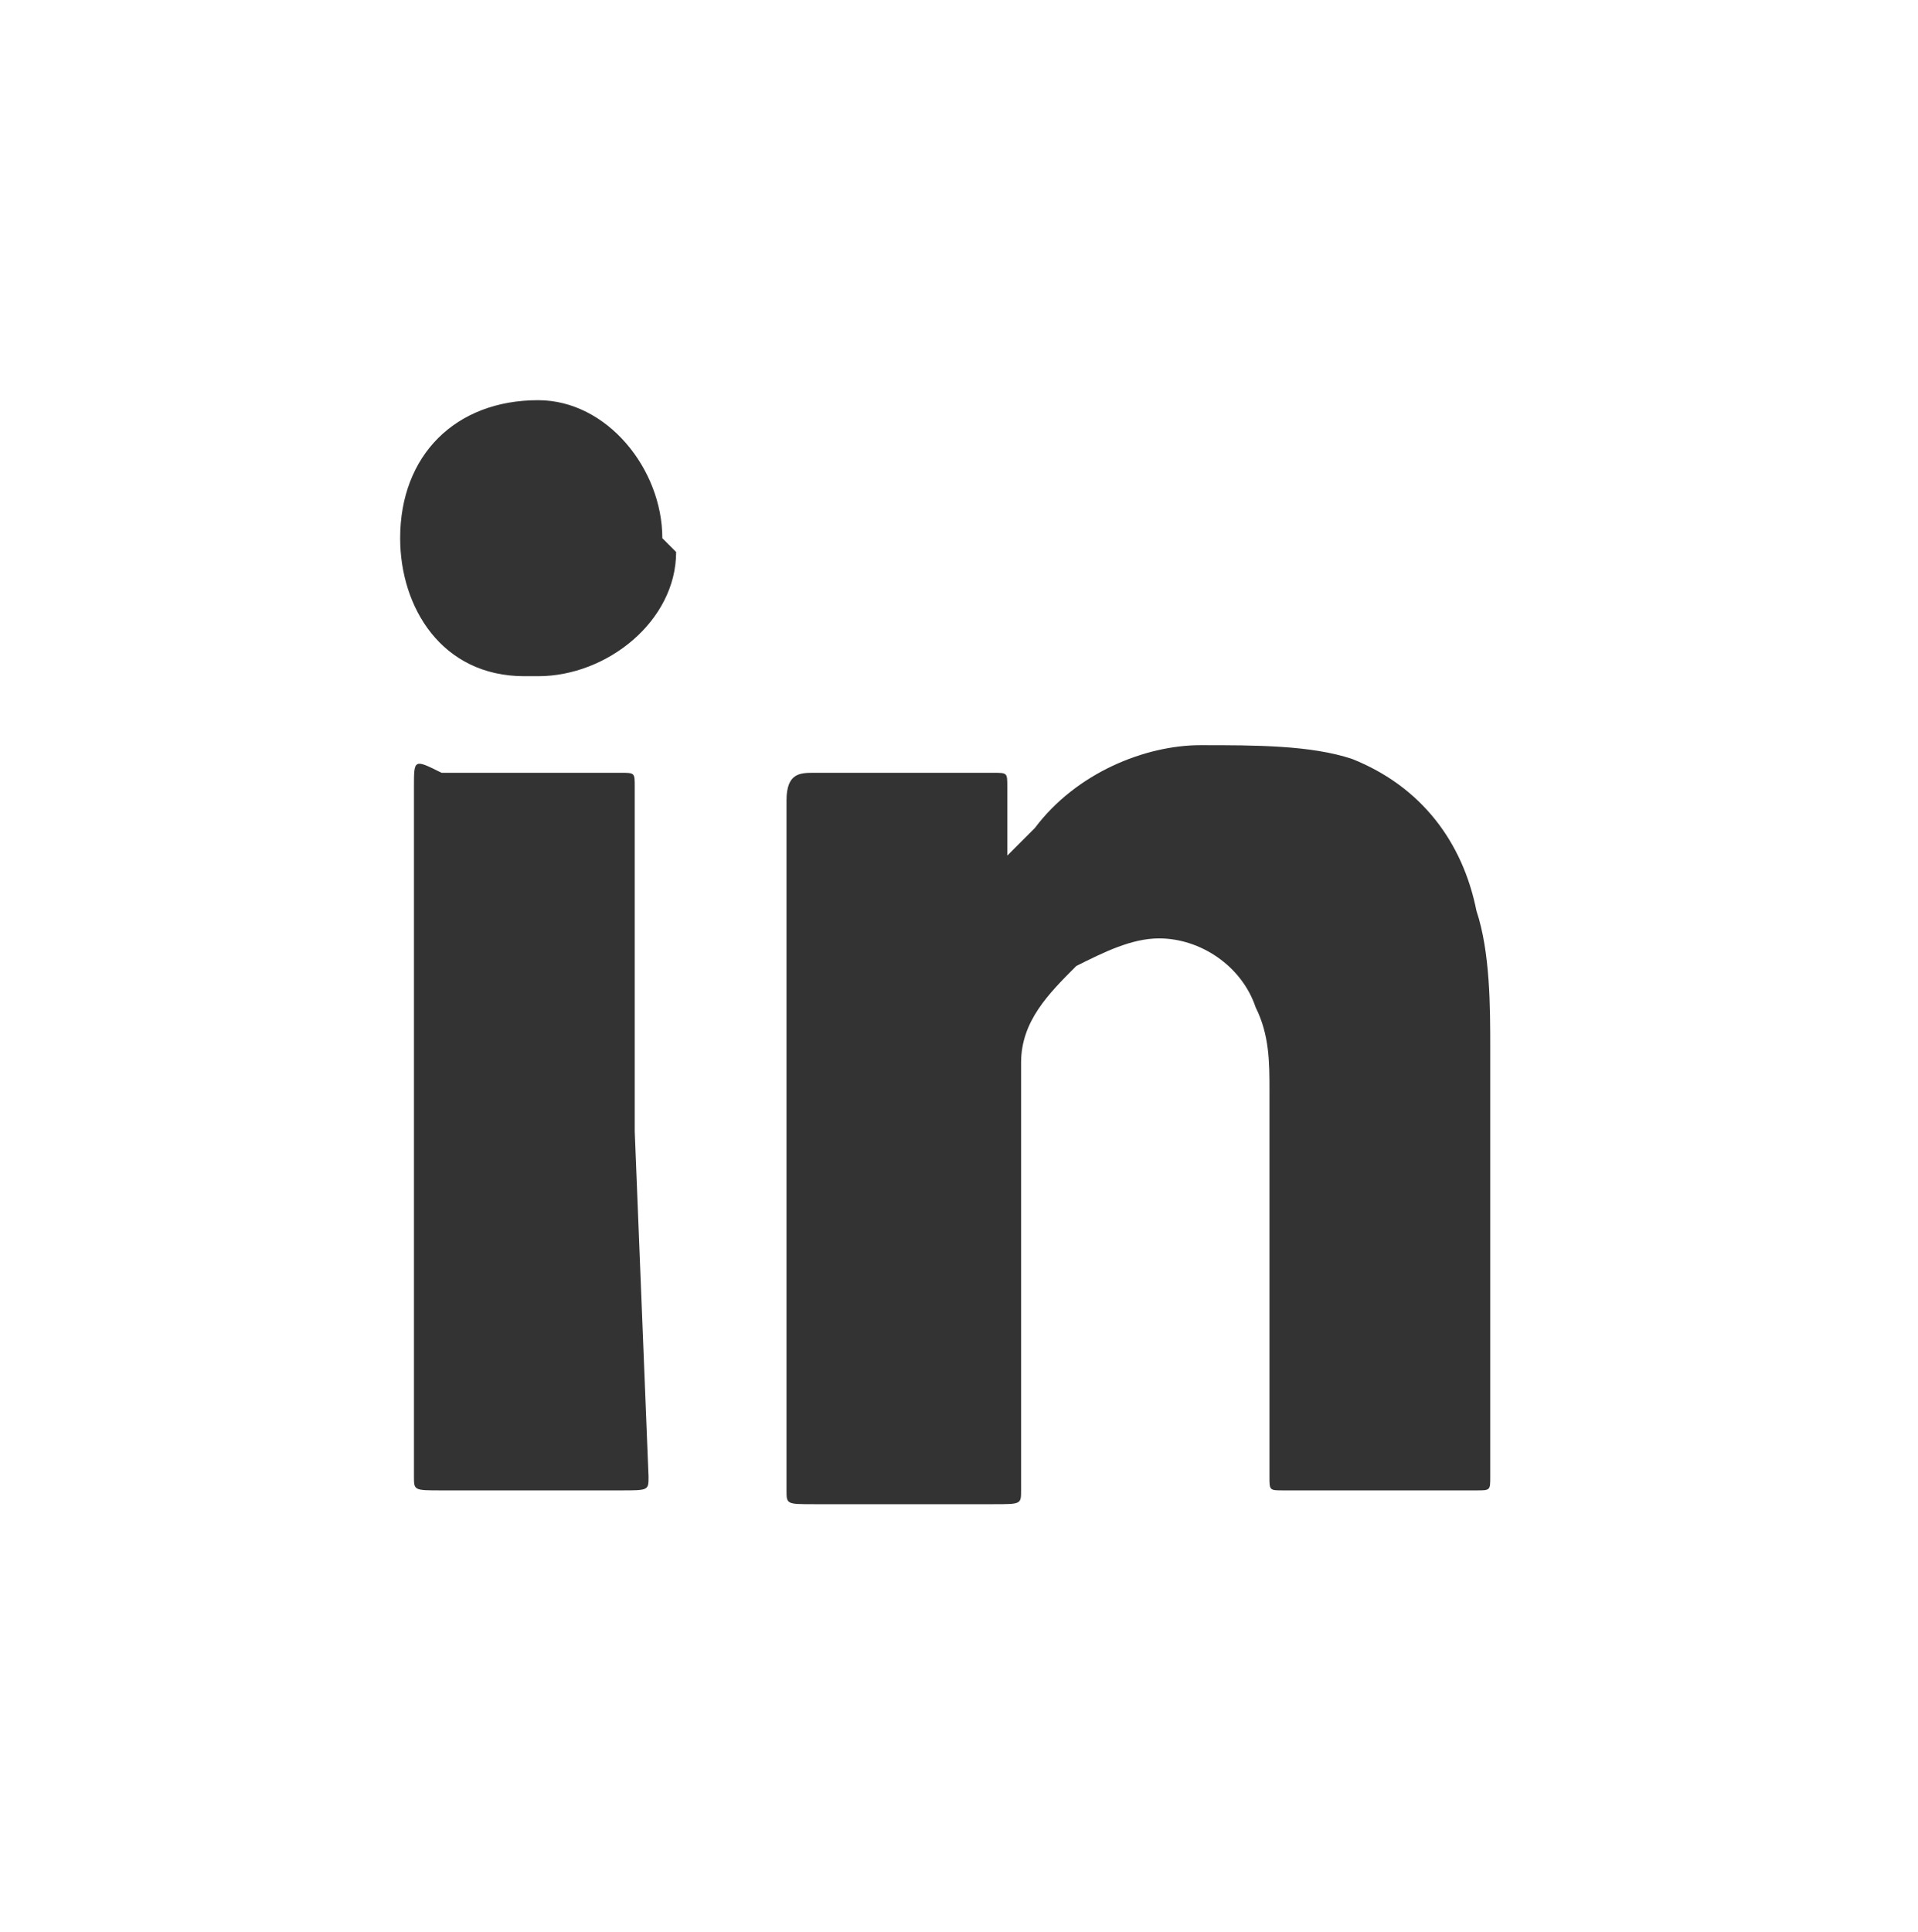 <?xml version="1.0" encoding="utf-8"?>
<!-- Generator: Adobe Illustrator 25.0.1, SVG Export Plug-In . SVG Version: 6.00 Build 0)  -->
<svg version="1.1" id="Layer_1" xmlns="http://www.w3.org/2000/svg" xmlns:xlink="http://www.w3.org/1999/xlink" x="0px" y="0px"
	 viewBox="0 0 13.9 14" style="enable-background:new 0 0 13.9 14;" xml:space="preserve">
<rect x="0" y="0" width="13.9" height="14" fill="#333333" stroke="none"/>
<style type="text/css">
	.st0{fill:#FFFFFF;}
</style>
<g id="Layer_2_1_">
	<g id="art">
		<path class="st0" d="M0,0h13.9v14H0V0z M7.3,6.2L7.3,6.2c0,0,0-0.1,0-0.1V5.7c0-0.1,0-0.1-0.1-0.1H5.9c-0.1,0-0.2,0-0.2,0.2v5
			c0,0.1,0,0.1,0.2,0.1h1.3c0.2,0,0.2,0,0.2-0.1V8.2c0-0.2,0-0.4,0-0.5c0-0.3,0.2-0.5,0.4-0.7C8,6.9,8.2,6.8,8.4,6.8
			C8.7,6.8,9,7,9.1,7.3c0.1,0.2,0.1,0.4,0.1,0.6c0,0.9,0,1.9,0,2.8c0,0.1,0,0.1,0.1,0.1h1.4c0.1,0,0.1,0,0.1-0.1c0-0.9,0-1.8,0-2.6
			c0-0.2,0-0.3,0-0.5c0-0.3,0-0.7-0.1-1c-0.1-0.5-0.4-0.9-0.9-1.1C9.5,5.4,9.1,5.4,8.7,5.4C8.3,5.4,7.8,5.6,7.5,6L7.3,6.2z M4.6,8.2
			V5.7c0-0.1,0-0.1-0.1-0.1H3.2C3,5.5,3,5.5,3,5.7v5c0,0.1,0,0.1,0.2,0.1h1.3c0.2,0,0.2,0,0.2-0.1L4.6,8.2z M4.8,3.9
			c0-0.5-0.4-1-0.9-1c-0.6,0-1,0.4-1,1c0,0.5,0.3,1,0.9,1c0,0,0.1,0,0.1,0c0.5,0,1-0.4,1-0.9C4.8,3.9,4.8,3.9,4.8,3.9L4.8,3.9z"/>
	</g>
</g>
</svg>
